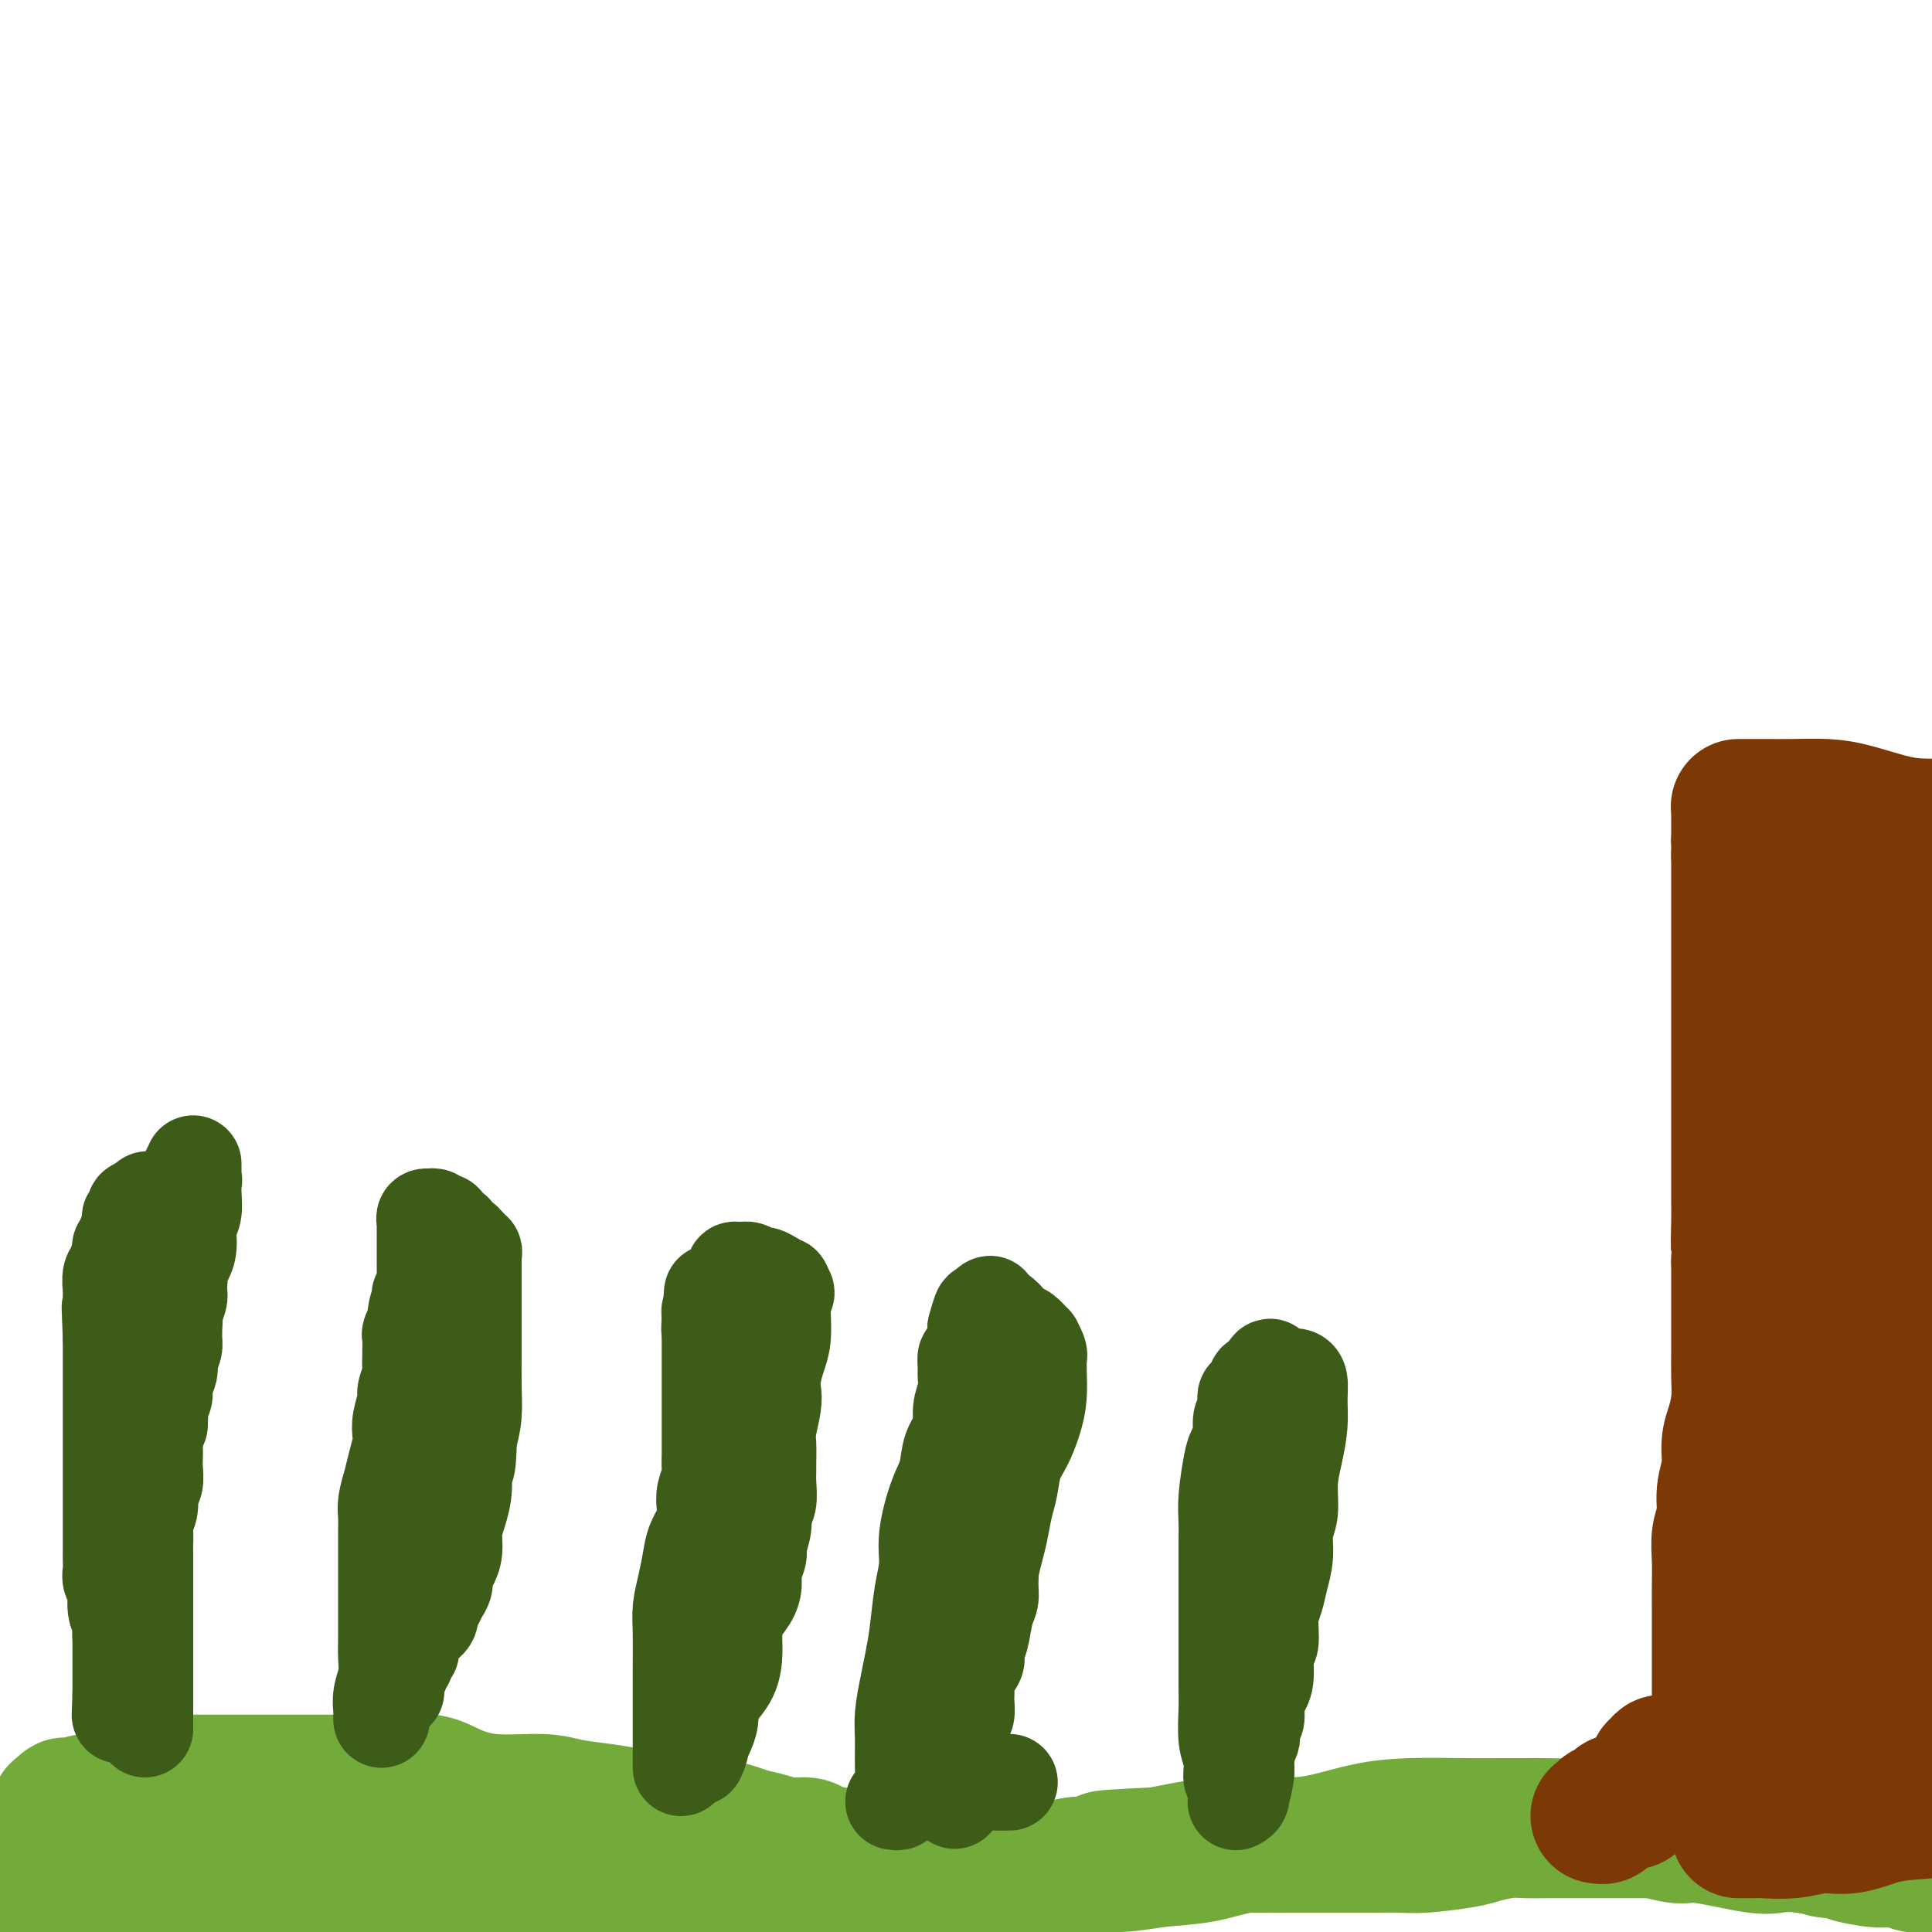 <svg viewBox='0 0 400 400' version='1.1' xmlns='http://www.w3.org/2000/svg' xmlns:xlink='http://www.w3.org/1999/xlink'><g fill='none' stroke='#73AB3A' stroke-width='28' stroke-linecap='round' stroke-linejoin='round'><path d='M7,395c0.415,0.000 0.830,0.000 1,0c0.170,0.000 0.095,0.000 1,0c0.905,0.000 2.790,0.000 4,0c1.210,0.000 1.744,0.000 3,0c1.256,0.000 3.235,0.000 5,0c1.765,0.000 3.317,0.000 5,0c1.683,0.000 3.499,0.000 5,0c1.501,0.000 2.689,0.000 5,0c2.311,0.000 5.744,0.000 8,0c2.256,0.000 3.333,0.000 5,0c1.667,0.000 3.924,0.000 6,0c2.076,0.000 3.971,0.000 6,0c2.029,0.000 4.194,0.000 6,0c1.806,0.000 3.255,0.000 5,0c1.745,0.000 3.786,0.000 6,0c2.214,-0.000 4.600,0.000 7,0c2.400,0.000 4.815,0.000 7,0c2.185,0.000 4.139,0.000 6,0c1.861,0.000 3.628,0.000 6,0c2.372,0.000 5.350,0.000 8,0c2.650,0.000 4.971,0.000 7,0c2.029,0.000 3.765,0.000 6,0c2.235,0.000 4.969,0.000 7,0c2.031,0.000 3.359,0.000 6,0c2.641,0.000 6.596,0.000 9,0c2.404,0.000 3.258,-0.000 5,0c1.742,0.000 4.371,0.000 7,0'/><path d='M159,395c24.657,0.027 10.299,0.094 6,0c-4.299,-0.094 1.461,-0.350 5,-1c3.539,-0.650 4.858,-1.694 6,-2c1.142,-0.306 2.109,0.125 4,0c1.891,-0.125 4.707,-0.807 7,-1c2.293,-0.193 4.065,0.103 6,0c1.935,-0.103 4.033,-0.606 6,-1c1.967,-0.394 3.801,-0.679 6,-1c2.199,-0.321 4.762,-0.678 7,-1c2.238,-0.322 4.150,-0.610 6,-1c1.850,-0.390 3.639,-0.883 6,-1c2.361,-0.117 5.294,0.141 8,0c2.706,-0.141 5.186,-0.681 8,-1c2.814,-0.319 5.961,-0.418 9,-1c3.039,-0.582 5.970,-1.648 9,-2c3.030,-0.352 6.160,0.011 9,0c2.840,-0.011 5.390,-0.395 8,-1c2.610,-0.605 5.279,-1.430 8,-2c2.721,-0.570 5.495,-0.885 9,-1c3.505,-0.115 7.741,-0.030 11,0c3.259,0.030 5.543,0.006 8,0c2.457,-0.006 5.089,0.006 6,0c0.911,-0.006 0.102,-0.032 2,0c1.898,0.032 6.504,0.121 10,0c3.496,-0.121 5.883,-0.453 9,0c3.117,0.453 6.966,1.690 9,2c2.034,0.310 2.255,-0.306 5,0c2.745,0.306 8.014,1.536 11,2c2.986,0.464 3.689,0.163 5,0c1.311,-0.163 3.232,-0.190 5,0c1.768,0.190 3.384,0.595 5,1'/><path d='M378,383c7.055,0.939 4.691,0.787 5,1c0.309,0.213 3.290,0.793 5,1c1.710,0.207 2.149,0.042 3,0c0.851,-0.042 2.115,0.040 3,0c0.885,-0.040 1.392,-0.203 2,0c0.608,0.203 1.317,0.772 2,1c0.683,0.228 1.342,0.114 2,0'/><path d='M399,386c0.253,-0.055 0.505,-0.109 0,0c-0.505,0.109 -1.769,0.383 -3,0c-1.231,-0.383 -2.431,-1.421 -4,-2c-1.569,-0.579 -3.507,-0.697 -5,-1c-1.493,-0.303 -2.540,-0.789 -4,-1c-1.460,-0.211 -3.334,-0.148 -5,0c-1.666,0.148 -3.123,0.379 -5,0c-1.877,-0.379 -4.173,-1.370 -6,-2c-1.827,-0.630 -3.185,-0.901 -5,-1c-1.815,-0.099 -4.087,-0.027 -6,0c-1.913,0.027 -3.466,0.007 -5,0c-1.534,-0.007 -3.049,-0.002 -5,0c-1.951,0.002 -4.337,0.000 -6,0c-1.663,-0.000 -2.601,0.000 -4,0c-1.399,-0.000 -3.257,-0.001 -5,0c-1.743,0.001 -3.370,0.003 -5,0c-1.630,-0.003 -3.264,-0.012 -5,0c-1.736,0.012 -3.573,0.046 -5,0c-1.427,-0.046 -2.442,-0.170 -4,0c-1.558,0.170 -3.657,0.634 -5,1c-1.343,0.366 -1.929,0.634 -4,1c-2.071,0.366 -5.627,0.830 -8,1c-2.373,0.170 -3.562,0.045 -5,0c-1.438,-0.045 -3.124,-0.012 -5,0c-1.876,0.012 -3.941,0.002 -6,0c-2.059,-0.002 -4.111,0.002 -6,0c-1.889,-0.002 -3.614,-0.012 -6,0c-2.386,0.012 -5.433,0.044 -8,0c-2.567,-0.044 -4.653,-0.166 -7,0c-2.347,0.166 -4.956,0.619 -7,1c-2.044,0.381 -3.522,0.691 -5,1'/><path d='M240,384c-19.807,0.936 -8.326,0.777 -5,1c3.326,0.223 -1.504,0.829 -5,1c-3.496,0.171 -5.657,-0.094 -7,0c-1.343,0.094 -1.867,0.547 -3,1c-1.133,0.453 -2.874,0.905 -4,1c-1.126,0.095 -1.637,-0.167 -3,0c-1.363,0.167 -3.576,0.762 -5,1c-1.424,0.238 -2.057,0.120 -3,0c-0.943,-0.120 -2.196,-0.242 -3,0c-0.804,0.242 -1.159,0.850 -2,1c-0.841,0.150 -2.166,-0.156 -3,0c-0.834,0.156 -1.175,0.774 -2,1c-0.825,0.226 -2.134,0.061 -3,0c-0.866,-0.061 -1.289,-0.017 -2,0c-0.711,0.017 -1.709,0.008 -3,0c-1.291,-0.008 -2.875,-0.017 -4,0c-1.125,0.017 -1.792,0.058 -3,0c-1.208,-0.058 -2.956,-0.214 -5,-1c-2.044,-0.786 -4.385,-2.200 -6,-3c-1.615,-0.800 -2.503,-0.985 -4,-1c-1.497,-0.015 -3.601,0.140 -5,0c-1.399,-0.140 -2.093,-0.573 -3,-1c-0.907,-0.427 -2.028,-0.846 -3,-1c-0.972,-0.154 -1.796,-0.041 -3,0c-1.204,0.041 -2.787,0.011 -4,0c-1.213,-0.011 -2.057,-0.003 -3,0c-0.943,0.003 -1.985,0.001 -3,0c-1.015,-0.001 -2.004,-0.000 -3,0c-0.996,0.000 -1.999,0.000 -3,0c-1.001,-0.000 -2.001,-0.000 -3,0'/><path d='M132,384c-3.936,0.005 -2.774,0.016 -3,0c-0.226,-0.016 -1.838,-0.061 -3,0c-1.162,0.061 -1.874,0.226 -3,0c-1.126,-0.226 -2.668,-0.844 -4,-1c-1.332,-0.156 -2.456,0.150 -4,0c-1.544,-0.150 -3.508,-0.758 -5,-1c-1.492,-0.242 -2.511,-0.120 -4,0c-1.489,0.120 -3.449,0.238 -5,0c-1.551,-0.238 -2.693,-0.833 -4,-1c-1.307,-0.167 -2.779,0.095 -4,0c-1.221,-0.095 -2.193,-0.548 -4,-1c-1.807,-0.452 -4.451,-0.905 -6,-1c-1.549,-0.095 -2.004,0.167 -3,0c-0.996,-0.167 -2.534,-0.763 -4,-1c-1.466,-0.237 -2.861,-0.116 -4,0c-1.139,0.116 -2.022,0.228 -3,0c-0.978,-0.228 -2.050,-0.794 -3,-1c-0.950,-0.206 -1.776,-0.052 -3,0c-1.224,0.052 -2.845,0.003 -4,0c-1.155,-0.003 -1.845,0.041 -3,0c-1.155,-0.041 -2.775,-0.166 -4,0c-1.225,0.166 -2.055,0.622 -3,1c-0.945,0.378 -2.004,0.678 -3,1c-0.996,0.322 -1.928,0.665 -3,1c-1.072,0.335 -2.283,0.664 -3,1c-0.717,0.336 -0.941,0.681 -2,1c-1.059,0.319 -2.954,0.611 -4,1c-1.046,0.389 -1.243,0.874 -2,1c-0.757,0.126 -2.073,-0.107 -3,0c-0.927,0.107 -1.463,0.553 -2,1'/><path d='M27,385c-4.520,1.233 -3.319,0.316 -3,0c0.319,-0.316 -0.243,-0.032 -1,0c-0.757,0.032 -1.710,-0.188 -2,0c-0.290,0.188 0.083,0.782 0,1c-0.083,0.218 -0.620,0.058 -1,0c-0.380,-0.058 -0.601,-0.015 -1,0c-0.399,0.015 -0.975,0.001 -1,0c-0.025,-0.001 0.501,0.011 0,0c-0.501,-0.011 -2.029,-0.044 -3,0c-0.971,0.044 -1.385,0.165 -2,0c-0.615,-0.165 -1.433,-0.617 -2,-1c-0.567,-0.383 -0.885,-0.696 -1,-1c-0.115,-0.304 -0.027,-0.597 0,-1c0.027,-0.403 -0.007,-0.916 0,-1c0.007,-0.084 0.053,0.262 0,0c-0.053,-0.262 -0.206,-1.131 0,-2c0.206,-0.869 0.773,-1.739 1,-2c0.227,-0.261 0.116,0.088 0,0c-0.116,-0.088 -0.237,-0.611 0,-1c0.237,-0.389 0.833,-0.643 1,-1c0.167,-0.357 -0.095,-0.816 0,-1c0.095,-0.184 0.548,-0.092 1,0'/><path d='M13,375c0.427,-1.791 0.495,-1.267 1,-1c0.505,0.267 1.445,0.278 2,0c0.555,-0.278 0.723,-0.844 2,-1c1.277,-0.156 3.664,0.099 5,0c1.336,-0.099 1.622,-0.552 2,-1c0.378,-0.448 0.849,-0.891 2,-1c1.151,-0.109 2.981,0.114 4,0c1.019,-0.114 1.227,-0.567 2,-1c0.773,-0.433 2.112,-0.848 3,-1c0.888,-0.152 1.326,-0.041 2,0c0.674,0.041 1.583,0.011 2,0c0.417,-0.011 0.341,-0.003 1,0c0.659,0.003 2.051,0.001 3,0c0.949,-0.001 1.453,-0.000 2,0c0.547,0.000 1.135,0.000 2,0c0.865,-0.000 2.007,-0.000 3,0c0.993,0.000 1.836,0.000 3,0c1.164,-0.000 2.649,-0.000 4,0c1.351,0.000 2.568,0.000 4,0c1.432,-0.000 3.079,-0.002 5,0c1.921,0.002 4.118,0.006 6,0c1.882,-0.006 3.450,-0.022 5,0c1.550,0.022 3.082,0.082 5,0c1.918,-0.082 4.222,-0.306 6,0c1.778,0.306 3.030,1.143 5,2c1.970,0.857 4.657,1.735 8,2c3.343,0.265 7.340,-0.084 10,0c2.660,0.084 3.981,0.600 6,1c2.019,0.400 4.736,0.685 7,1c2.264,0.315 4.075,0.662 6,1c1.925,0.338 3.962,0.669 6,1'/><path d='M137,377c8.614,1.477 6.148,1.169 6,1c-0.148,-0.169 2.020,-0.199 4,0c1.980,0.199 3.770,0.627 5,1c1.230,0.373 1.899,0.691 3,1c1.101,0.309 2.634,0.608 4,1c1.366,0.392 2.563,0.878 4,1c1.437,0.122 3.112,-0.121 4,0c0.888,0.121 0.990,0.607 2,1c1.010,0.393 2.928,0.693 4,1c1.072,0.307 1.298,0.621 2,1c0.702,0.379 1.881,0.823 3,1c1.119,0.177 2.179,0.086 3,0c0.821,-0.086 1.404,-0.168 2,0c0.596,0.168 1.206,0.585 2,1c0.794,0.415 1.771,0.830 2,1c0.229,0.170 -0.289,0.097 0,0c0.289,-0.097 1.384,-0.218 2,0c0.616,0.218 0.751,0.776 1,1c0.249,0.224 0.610,0.112 1,0c0.390,-0.112 0.809,-0.226 1,0c0.191,0.226 0.154,0.793 0,1c-0.154,0.207 -0.426,0.056 0,0c0.426,-0.056 1.550,-0.016 2,0c0.450,0.016 0.225,0.008 0,0'/></g>
<g fill='none' stroke='#3D5C18' stroke-width='20' stroke-linecap='round' stroke-linejoin='round'><path d='M30,358c-0.000,-0.326 -0.000,-0.652 0,-1c0.000,-0.348 0.000,-0.720 0,-1c-0.000,-0.280 -0.000,-0.470 0,-1c0.000,-0.530 0.000,-1.401 0,-2c-0.000,-0.599 -0.000,-0.926 0,-2c0.000,-1.074 0.000,-2.895 0,-4c-0.000,-1.105 -0.000,-1.493 0,-2c0.000,-0.507 0.000,-1.132 0,-2c-0.000,-0.868 -0.000,-1.979 0,-3c0.000,-1.021 0.000,-1.950 0,-3c-0.000,-1.050 -0.000,-2.220 0,-3c0.000,-0.780 0.000,-1.172 0,-2c-0.000,-0.828 -0.000,-2.094 0,-3c0.000,-0.906 0.000,-1.454 0,-2c-0.000,-0.546 -0.001,-1.090 0,-2c0.001,-0.910 0.004,-2.186 0,-3c-0.004,-0.814 -0.016,-1.167 0,-2c0.016,-0.833 0.061,-2.147 0,-3c-0.061,-0.853 -0.226,-1.244 0,-2c0.226,-0.756 0.845,-1.878 1,-3c0.155,-1.122 -0.154,-2.244 0,-3c0.154,-0.756 0.773,-1.147 1,-2c0.227,-0.853 0.064,-2.168 0,-3c-0.064,-0.832 -0.027,-1.182 0,-2c0.027,-0.818 0.046,-2.105 0,-3c-0.046,-0.895 -0.156,-1.399 0,-2c0.156,-0.601 0.578,-1.301 1,-2'/><path d='M33,295c0.482,-10.099 0.185,-3.845 0,-2c-0.185,1.845 -0.260,-0.718 0,-2c0.260,-1.282 0.855,-1.284 1,-2c0.145,-0.716 -0.158,-2.148 0,-3c0.158,-0.852 0.778,-1.124 1,-2c0.222,-0.876 0.045,-2.355 0,-3c-0.045,-0.645 0.041,-0.457 0,-1c-0.041,-0.543 -0.208,-1.818 0,-3c0.208,-1.182 0.792,-2.270 1,-3c0.208,-0.730 0.042,-1.102 0,-2c-0.042,-0.898 0.041,-2.324 0,-3c-0.041,-0.676 -0.207,-0.604 0,-1c0.207,-0.396 0.788,-1.259 1,-2c0.212,-0.741 0.056,-1.360 0,-2c-0.056,-0.640 -0.011,-1.303 0,-2c0.011,-0.697 -0.011,-1.430 0,-2c0.011,-0.570 0.056,-0.979 0,-1c-0.056,-0.021 -0.212,0.345 0,0c0.212,-0.345 0.793,-1.402 1,-2c0.207,-0.598 0.041,-0.738 0,-1c-0.041,-0.262 0.041,-0.648 0,-1c-0.041,-0.352 -0.207,-0.672 0,-1c0.207,-0.328 0.788,-0.665 1,-1c0.212,-0.335 0.057,-0.667 0,-1c-0.057,-0.333 -0.015,-0.667 0,-1c0.015,-0.333 0.004,-0.667 0,-1c-0.004,-0.333 -0.001,-0.667 0,-1c0.001,-0.333 0.000,-0.667 0,-1c-0.000,-0.333 -0.000,-0.667 0,-1c0.000,-0.333 0.000,-0.667 0,-1'/><path d='M39,246c0.868,-7.532 0.036,-1.863 0,0c-0.036,1.863 0.722,-0.079 1,-1c0.278,-0.921 0.074,-0.821 0,-1c-0.074,-0.179 -0.020,-0.637 0,-1c0.020,-0.363 0.005,-0.629 0,-1c-0.005,-0.371 -0.001,-0.845 0,-1c0.001,-0.155 0.000,0.009 0,0c-0.000,-0.009 0.001,-0.189 0,0c-0.001,0.189 -0.004,0.749 0,1c0.004,0.251 0.016,0.195 0,1c-0.016,0.805 -0.060,2.471 0,4c0.060,1.529 0.223,2.921 0,4c-0.223,1.079 -0.830,1.844 -1,3c-0.170,1.156 0.099,2.703 0,4c-0.099,1.297 -0.566,2.343 -1,3c-0.434,0.657 -0.834,0.923 -1,2c-0.166,1.077 -0.097,2.964 0,4c0.097,1.036 0.223,1.222 0,2c-0.223,0.778 -0.795,2.148 -1,3c-0.205,0.852 -0.045,1.187 0,2c0.045,0.813 -0.026,2.103 0,3c0.026,0.897 0.150,1.399 0,2c-0.150,0.601 -0.575,1.300 -1,2'/><path d='M35,281c-0.957,6.237 -0.849,2.830 -1,2c-0.151,-0.830 -0.561,0.917 -1,2c-0.439,1.083 -0.905,1.503 -1,2c-0.095,0.497 0.183,1.071 0,2c-0.183,0.929 -0.827,2.213 -1,3c-0.173,0.787 0.126,1.079 0,2c-0.126,0.921 -0.675,2.472 -1,3c-0.325,0.528 -0.426,0.032 -1,1c-0.574,0.968 -1.622,3.399 -2,5c-0.378,1.601 -0.086,2.371 0,3c0.086,0.629 -0.033,1.117 0,2c0.033,0.883 0.219,2.160 0,3c-0.219,0.840 -0.843,1.244 -1,2c-0.157,0.756 0.154,1.865 0,3c-0.154,1.135 -0.773,2.295 -1,3c-0.227,0.705 -0.061,0.955 0,2c0.061,1.045 0.016,2.885 0,4c-0.016,1.115 -0.004,1.506 0,2c0.004,0.494 0.001,1.090 0,2c-0.001,0.910 -0.000,2.135 0,3c0.000,0.865 0.000,1.371 0,2c-0.000,0.629 -0.000,1.381 0,2c0.000,0.619 0.000,1.106 0,2c-0.000,0.894 -0.000,2.194 0,3c0.000,0.806 0.000,1.119 0,2c-0.000,0.881 -0.000,2.330 0,3c0.000,0.670 0.000,0.561 0,1c-0.000,0.439 -0.000,1.426 0,2c0.000,0.574 0.000,0.735 0,1c-0.000,0.265 -0.000,0.632 0,1'/><path d='M25,351c-0.308,7.604 -0.079,2.613 0,1c0.079,-1.613 0.007,0.154 0,1c-0.007,0.846 0.050,0.773 0,1c-0.050,0.227 -0.206,0.753 0,1c0.206,0.247 0.773,0.213 1,0c0.227,-0.213 0.113,-0.607 0,-1'/><path d='M26,354c0.153,0.215 0.037,-0.746 0,-2c-0.037,-1.254 0.005,-2.800 0,-4c-0.005,-1.200 -0.058,-2.052 0,-3c0.058,-0.948 0.227,-1.991 0,-3c-0.227,-1.009 -0.849,-1.985 -1,-3c-0.151,-1.015 0.170,-2.068 0,-3c-0.170,-0.932 -0.830,-1.744 -1,-3c-0.170,-1.256 0.151,-2.956 0,-4c-0.151,-1.044 -0.772,-1.433 -1,-2c-0.228,-0.567 -0.061,-1.312 0,-2c0.061,-0.688 0.016,-1.320 0,-2c-0.016,-0.680 -0.004,-1.408 0,-2c0.004,-0.592 0.001,-1.050 0,-2c-0.001,-0.950 -0.000,-2.394 0,-3c0.000,-0.606 0.000,-0.375 0,-1c-0.000,-0.625 -0.000,-2.105 0,-3c0.000,-0.895 0.000,-1.206 0,-2c-0.000,-0.794 -0.000,-2.071 0,-3c0.000,-0.929 0.000,-1.512 0,-2c-0.000,-0.488 -0.000,-0.883 0,-2c0.000,-1.117 0.000,-2.955 0,-4c-0.000,-1.045 -0.000,-1.296 0,-2c0.000,-0.704 0.000,-1.860 0,-3c-0.000,-1.140 -0.000,-2.264 0,-3c0.000,-0.736 0.000,-1.085 0,-2c-0.000,-0.915 -0.000,-2.395 0,-3c0.000,-0.605 0.000,-0.336 0,-1c-0.000,-0.664 -0.000,-2.260 0,-3c0.000,-0.740 0.000,-0.622 0,-1c-0.000,-0.378 -0.000,-1.251 0,-2c0.000,-0.749 0.000,-1.375 0,-2'/><path d='M23,277c-0.464,-12.031 -0.124,-3.607 0,-1c0.124,2.607 0.033,-0.601 0,-2c-0.033,-1.399 -0.009,-0.989 0,-1c0.009,-0.011 0.001,-0.444 0,-1c-0.001,-0.556 0.004,-1.234 0,-2c-0.004,-0.766 -0.016,-1.619 0,-2c0.016,-0.381 0.061,-0.291 0,-1c-0.061,-0.709 -0.226,-2.217 0,-3c0.226,-0.783 0.844,-0.840 1,-1c0.156,-0.160 -0.150,-0.424 0,-1c0.150,-0.576 0.757,-1.463 1,-2c0.243,-0.537 0.121,-0.722 0,-1c-0.121,-0.278 -0.243,-0.648 0,-1c0.243,-0.352 0.850,-0.687 1,-1c0.150,-0.313 -0.156,-0.605 0,-1c0.156,-0.395 0.774,-0.893 1,-1c0.226,-0.107 0.060,0.178 0,0c-0.060,-0.178 -0.012,-0.817 0,-1c0.012,-0.183 -0.011,0.092 0,0c0.011,-0.092 0.054,-0.550 0,-1c-0.054,-0.450 -0.207,-0.891 0,-1c0.207,-0.109 0.773,0.114 1,0c0.227,-0.114 0.116,-0.567 0,-1c-0.116,-0.433 -0.237,-0.848 0,-1c0.237,-0.152 0.833,-0.041 1,0c0.167,0.041 -0.095,0.012 0,0c0.095,-0.012 0.548,-0.006 1,0'/><path d='M30,250c1.099,-2.456 0.347,-1.598 0,-1c-0.347,0.598 -0.290,0.934 0,1c0.290,0.066 0.814,-0.137 1,0c0.186,0.137 0.036,0.616 0,1c-0.036,0.384 0.043,0.674 0,1c-0.043,0.326 -0.208,0.687 0,1c0.208,0.313 0.788,0.579 1,1c0.212,0.421 0.057,0.998 0,2c-0.057,1.002 -0.016,2.429 0,3c0.016,0.571 0.008,0.285 0,0'/><path d='M79,356c-0.008,-0.375 -0.016,-0.750 0,-1c0.016,-0.250 0.057,-0.375 0,-1c-0.057,-0.625 -0.211,-1.748 0,-3c0.211,-1.252 0.789,-2.631 1,-4c0.211,-1.369 0.057,-2.728 0,-4c-0.057,-1.272 -0.015,-2.458 0,-4c0.015,-1.542 0.004,-3.441 0,-5c-0.004,-1.559 -0.001,-2.777 0,-4c0.001,-1.223 -0.001,-2.451 0,-4c0.001,-1.549 0.003,-3.418 0,-5c-0.003,-1.582 -0.012,-2.876 0,-4c0.012,-1.124 0.045,-2.076 0,-3c-0.045,-0.924 -0.170,-1.818 0,-3c0.170,-1.182 0.633,-2.650 1,-4c0.367,-1.350 0.638,-2.582 1,-4c0.362,-1.418 0.814,-3.022 1,-4c0.186,-0.978 0.106,-1.330 0,-2c-0.106,-0.670 -0.239,-1.660 0,-3c0.239,-1.340 0.849,-3.032 1,-4c0.151,-0.968 -0.156,-1.213 0,-2c0.156,-0.787 0.774,-2.116 1,-3c0.226,-0.884 0.060,-1.322 0,-2c-0.060,-0.678 -0.012,-1.596 0,-2c0.012,-0.404 -0.011,-0.293 0,-1c0.011,-0.707 0.054,-2.231 0,-3c-0.054,-0.769 -0.207,-0.784 0,-1c0.207,-0.216 0.773,-0.633 1,-1c0.227,-0.367 0.113,-0.683 0,-1'/><path d='M86,274c0.867,-5.919 0.035,-2.216 0,-1c-0.035,1.216 0.726,-0.054 1,-1c0.274,-0.946 0.059,-1.567 0,-2c-0.059,-0.433 0.037,-0.679 0,-1c-0.037,-0.321 -0.206,-0.716 0,-1c0.206,-0.284 0.787,-0.458 1,-1c0.213,-0.542 0.057,-1.453 0,-2c-0.057,-0.547 -0.015,-0.729 0,-1c0.015,-0.271 0.004,-0.631 0,-1c-0.004,-0.369 -0.001,-0.747 0,-1c0.001,-0.253 0.000,-0.382 0,-1c-0.000,-0.618 -0.000,-1.724 0,-2c0.000,-0.276 -0.000,0.277 0,0c0.000,-0.277 0.000,-1.383 0,-2c-0.000,-0.617 -0.001,-0.743 0,-1c0.001,-0.257 0.004,-0.643 0,-1c-0.004,-0.357 -0.016,-0.684 0,-1c0.016,-0.316 0.060,-0.622 0,-1c-0.060,-0.378 -0.223,-0.829 0,-1c0.223,-0.171 0.833,-0.062 1,0c0.167,0.062 -0.110,0.077 0,0c0.110,-0.077 0.608,-0.246 1,0c0.392,0.246 0.678,0.906 1,1c0.322,0.094 0.680,-0.378 1,0c0.320,0.378 0.601,1.607 1,2c0.399,0.393 0.915,-0.048 1,0c0.085,0.048 -0.261,0.585 0,1c0.261,0.415 1.131,0.707 2,1'/><path d='M96,257c0.863,1.017 0.021,1.060 0,1c-0.021,-0.060 0.779,-0.222 1,0c0.221,0.222 -0.137,0.828 0,1c0.137,0.172 0.769,-0.090 1,0c0.231,0.090 0.062,0.531 0,1c-0.062,0.469 -0.017,0.966 0,1c0.017,0.034 0.004,-0.394 0,0c-0.004,0.394 -0.001,1.611 0,2c0.001,0.389 0.000,-0.051 0,0c-0.000,0.051 -0.000,0.592 0,1c0.000,0.408 0.000,0.681 0,1c-0.000,0.319 -0.000,0.682 0,1c0.000,0.318 0.000,0.589 0,1c-0.000,0.411 -0.000,0.961 0,2c0.000,1.039 0.001,2.566 0,4c-0.001,1.434 -0.003,2.774 0,4c0.003,1.226 0.011,2.339 0,4c-0.011,1.661 -0.041,3.870 0,6c0.041,2.130 0.155,4.180 0,6c-0.155,1.820 -0.577,3.410 -1,5'/><path d='M97,298c-0.083,7.527 -0.792,5.843 -1,6c-0.208,0.157 0.085,2.153 0,4c-0.085,1.847 -0.549,3.544 -1,5c-0.451,1.456 -0.891,2.669 -1,4c-0.109,1.331 0.111,2.779 0,4c-0.111,1.221 -0.554,2.214 -1,3c-0.446,0.786 -0.894,1.366 -1,2c-0.106,0.634 0.130,1.321 0,2c-0.130,0.679 -0.626,1.349 -1,2c-0.374,0.651 -0.626,1.284 -1,2c-0.374,0.716 -0.870,1.516 -1,2c-0.130,0.484 0.106,0.654 0,1c-0.106,0.346 -0.554,0.870 -1,1c-0.446,0.130 -0.890,-0.134 -1,0c-0.110,0.134 0.115,0.666 0,1c-0.115,0.334 -0.571,0.471 -1,1c-0.429,0.529 -0.832,1.451 -1,2c-0.168,0.549 -0.102,0.724 0,1c0.102,0.276 0.238,0.651 0,1c-0.238,0.349 -0.852,0.671 -1,1c-0.148,0.329 0.171,0.664 0,1c-0.171,0.336 -0.830,0.672 -1,1c-0.170,0.328 0.151,0.649 0,1c-0.151,0.351 -0.772,0.733 -1,1c-0.228,0.267 -0.061,0.418 0,1c0.061,0.582 0.018,1.595 0,2c-0.018,0.405 -0.009,0.203 0,0'/><path d='M141,366c-0.000,-0.353 -0.000,-0.706 0,-1c0.000,-0.294 0.000,-0.531 0,-1c-0.000,-0.469 -0.000,-1.172 0,-2c0.000,-0.828 0.000,-1.782 0,-3c-0.000,-1.218 -0.001,-2.702 0,-4c0.001,-1.298 0.003,-2.411 0,-4c-0.003,-1.589 -0.012,-3.653 0,-6c0.012,-2.347 0.043,-4.977 0,-7c-0.043,-2.023 -0.162,-3.441 0,-5c0.162,-1.559 0.604,-3.260 1,-5c0.396,-1.740 0.746,-3.518 1,-5c0.254,-1.482 0.412,-2.666 1,-4c0.588,-1.334 1.608,-2.818 2,-4c0.392,-1.182 0.158,-2.064 0,-3c-0.158,-0.936 -0.238,-1.928 0,-3c0.238,-1.072 0.796,-2.226 1,-3c0.204,-0.774 0.055,-1.169 0,-2c-0.055,-0.831 -0.015,-2.100 0,-3c0.015,-0.900 0.004,-1.433 0,-2c-0.004,-0.567 -0.001,-1.169 0,-2c0.001,-0.831 0.000,-1.892 0,-3c-0.000,-1.108 -0.000,-2.264 0,-3c0.000,-0.736 0.000,-1.051 0,-2c-0.000,-0.949 -0.000,-2.530 0,-4c0.000,-1.470 0.000,-2.827 0,-4c-0.000,-1.173 -0.000,-2.162 0,-3c0.000,-0.838 0.000,-1.525 0,-2c-0.000,-0.475 -0.000,-0.737 0,-1'/><path d='M147,275c0.924,-14.179 0.233,-4.128 0,-1c-0.233,3.128 -0.007,-0.669 0,-2c0.007,-1.331 -0.204,-0.198 0,0c0.204,0.198 0.824,-0.539 1,-1c0.176,-0.461 -0.093,-0.645 0,-1c0.093,-0.355 0.547,-0.883 1,-1c0.453,-0.117 0.905,0.175 1,0c0.095,-0.175 -0.167,-0.817 0,-1c0.167,-0.183 0.763,0.092 1,0c0.237,-0.092 0.116,-0.550 0,-1c-0.116,-0.450 -0.227,-0.890 0,-1c0.227,-0.110 0.792,0.110 1,0c0.208,-0.110 0.058,-0.551 0,-1c-0.058,-0.449 -0.023,-0.906 0,-1c0.023,-0.094 0.033,0.175 0,0c-0.033,-0.175 -0.108,-0.794 0,-1c0.108,-0.206 0.401,0.001 1,0c0.599,-0.001 1.505,-0.212 2,0c0.495,0.212 0.580,0.845 1,1c0.420,0.155 1.174,-0.170 2,0c0.826,0.170 1.724,0.833 2,1c0.276,0.167 -0.070,-0.161 0,0c0.070,0.161 0.557,0.813 1,1c0.443,0.187 0.841,-0.089 1,0c0.159,0.089 0.080,0.545 0,1'/><path d='M162,267c1.547,0.719 0.415,1.017 0,1c-0.415,-0.017 -0.114,-0.351 0,0c0.114,0.351 0.041,1.385 0,2c-0.041,0.615 -0.050,0.812 0,2c0.050,1.188 0.158,3.369 0,5c-0.158,1.631 -0.582,2.713 -1,4c-0.418,1.287 -0.830,2.780 -1,4c-0.170,1.220 -0.098,2.169 0,3c0.098,0.831 0.223,1.546 0,3c-0.223,1.454 -0.792,3.647 -1,5c-0.208,1.353 -0.055,1.865 0,3c0.055,1.135 0.011,2.894 0,4c-0.011,1.106 0.012,1.558 0,2c-0.012,0.442 -0.060,0.875 0,2c0.060,1.125 0.227,2.944 0,4c-0.227,1.056 -0.849,1.350 -1,2c-0.151,0.650 0.170,1.658 0,3c-0.170,1.342 -0.832,3.020 -1,4c-0.168,0.980 0.159,1.262 0,2c-0.159,0.738 -0.803,1.933 -1,3c-0.197,1.067 0.053,2.006 0,3c-0.053,0.994 -0.407,2.043 -1,3c-0.593,0.957 -1.423,1.821 -2,3c-0.577,1.179 -0.901,2.671 -1,4c-0.099,1.329 0.027,2.494 0,4c-0.027,1.506 -0.206,3.352 -1,5c-0.794,1.648 -2.202,3.099 -3,4c-0.798,0.901 -0.987,1.252 -1,2c-0.013,0.748 0.150,1.894 0,3c-0.150,1.106 -0.614,2.173 -1,3c-0.386,0.827 -0.693,1.413 -1,2'/><path d='M145,361c-1.643,5.274 -0.250,1.958 0,1c0.250,-0.958 -0.643,0.440 -1,1c-0.357,0.560 -0.179,0.280 0,0'/><path d='M185,373c0.453,0.074 0.906,0.148 1,0c0.094,-0.148 -0.172,-0.519 0,-1c0.172,-0.481 0.781,-1.072 1,-2c0.219,-0.928 0.048,-2.193 0,-4c-0.048,-1.807 0.029,-4.157 0,-6c-0.029,-1.843 -0.163,-3.181 0,-5c0.163,-1.819 0.622,-4.120 1,-6c0.378,-1.880 0.674,-3.339 1,-5c0.326,-1.661 0.681,-3.525 1,-6c0.319,-2.475 0.600,-5.560 1,-8c0.400,-2.440 0.918,-4.235 1,-6c0.082,-1.765 -0.271,-3.500 0,-6c0.271,-2.500 1.168,-5.764 2,-8c0.832,-2.236 1.600,-3.445 2,-5c0.400,-1.555 0.433,-3.456 1,-5c0.567,-1.544 1.669,-2.731 2,-4c0.331,-1.269 -0.108,-2.621 0,-4c0.108,-1.379 0.764,-2.784 1,-4c0.236,-1.216 0.053,-2.241 0,-3c-0.053,-0.759 0.024,-1.250 0,-2c-0.024,-0.750 -0.150,-1.759 0,-2c0.150,-0.241 0.576,0.286 1,0c0.424,-0.286 0.846,-1.386 1,-2c0.154,-0.614 0.041,-0.742 0,-1c-0.041,-0.258 -0.011,-0.646 0,-1c0.011,-0.354 0.003,-0.672 0,-1c-0.003,-0.328 -0.002,-0.664 0,-1'/><path d='M202,275c1.791,-6.831 1.269,-2.409 1,-1c-0.269,1.409 -0.283,-0.194 0,-1c0.283,-0.806 0.864,-0.814 1,-1c0.136,-0.186 -0.172,-0.549 0,-1c0.172,-0.451 0.824,-0.990 1,-1c0.176,-0.010 -0.125,0.508 0,1c0.125,0.492 0.678,0.959 1,1c0.322,0.041 0.415,-0.342 1,0c0.585,0.342 1.661,1.410 2,2c0.339,0.590 -0.059,0.702 0,1c0.059,0.298 0.575,0.782 1,1c0.425,0.218 0.759,0.170 1,0c0.241,-0.170 0.390,-0.462 1,0c0.610,0.462 1.680,1.677 2,2c0.320,0.323 -0.111,-0.246 0,0c0.111,0.246 0.762,1.307 1,2c0.238,0.693 0.061,1.020 0,1c-0.061,-0.020 -0.008,-0.385 0,0c0.008,0.385 -0.029,1.522 0,3c0.029,1.478 0.124,3.298 0,5c-0.124,1.702 -0.467,3.286 -1,5c-0.533,1.714 -1.256,3.557 -2,5c-0.744,1.443 -1.509,2.486 -2,4c-0.491,1.514 -0.709,3.499 -1,5c-0.291,1.501 -0.655,2.520 -1,4c-0.345,1.480 -0.670,3.423 -1,5c-0.330,1.577 -0.665,2.789 -1,4'/><path d='M206,321c-1.615,6.953 -1.153,4.334 -1,4c0.153,-0.334 -0.002,1.615 0,3c0.002,1.385 0.160,2.205 0,3c-0.160,0.795 -0.639,1.567 -1,3c-0.361,1.433 -0.604,3.529 -1,5c-0.396,1.471 -0.943,2.318 -1,3c-0.057,0.682 0.378,1.199 0,2c-0.378,0.801 -1.569,1.887 -2,3c-0.431,1.113 -0.100,2.252 0,3c0.100,0.748 -0.029,1.106 0,2c0.029,0.894 0.218,2.323 0,3c-0.218,0.677 -0.843,0.601 -1,1c-0.157,0.399 0.154,1.274 0,2c-0.154,0.726 -0.773,1.304 -1,2c-0.227,0.696 -0.061,1.510 0,2c0.061,0.490 0.016,0.656 0,1c-0.016,0.344 -0.004,0.866 0,1c0.004,0.134 0.001,-0.119 0,0c-0.001,0.119 -0.000,0.610 0,1c0.000,0.390 0.000,0.679 0,1c-0.000,0.321 -0.000,0.674 0,1c0.000,0.326 0.000,0.626 0,1c-0.000,0.374 -0.000,0.821 0,1c0.000,0.179 0.000,0.089 0,0'/><path d='M198,369c-1.078,7.426 0.226,1.990 1,0c0.774,-1.990 1.018,-0.533 1,0c-0.018,0.533 -0.299,0.143 0,0c0.299,-0.143 1.179,-0.038 2,0c0.821,0.038 1.583,0.010 2,0c0.417,-0.010 0.490,-0.003 1,0c0.510,0.003 1.456,0.001 2,0c0.544,-0.001 0.685,-0.000 1,0c0.315,0.000 0.804,0.000 1,0c0.196,-0.000 0.098,-0.000 0,0'/><path d='M255,368c-0.030,-0.164 -0.061,-0.327 0,-1c0.061,-0.673 0.212,-1.855 0,-3c-0.212,-1.145 -0.789,-2.254 -1,-4c-0.211,-1.746 -0.057,-4.128 0,-6c0.057,-1.872 0.015,-3.235 0,-5c-0.015,-1.765 -0.004,-3.934 0,-6c0.004,-2.066 0.001,-4.029 0,-6c-0.001,-1.971 -0.001,-3.948 0,-6c0.001,-2.052 0.003,-4.177 0,-6c-0.003,-1.823 -0.012,-3.342 0,-5c0.012,-1.658 0.046,-3.453 0,-5c-0.046,-1.547 -0.171,-2.845 0,-5c0.171,-2.155 0.638,-5.165 1,-7c0.362,-1.835 0.619,-2.493 1,-3c0.381,-0.507 0.887,-0.862 1,-2c0.113,-1.138 -0.165,-3.060 0,-4c0.165,-0.940 0.775,-0.897 1,-1c0.225,-0.103 0.064,-0.353 0,-1c-0.064,-0.647 -0.032,-1.693 0,-2c0.032,-0.307 0.065,0.125 0,0c-0.065,-0.125 -0.229,-0.808 0,-1c0.229,-0.192 0.849,0.107 1,0c0.151,-0.107 -0.167,-0.620 0,-1c0.167,-0.380 0.818,-0.628 1,-1c0.182,-0.372 -0.105,-0.869 0,-1c0.105,-0.131 0.601,0.106 1,0c0.399,-0.106 0.699,-0.553 1,-1'/><path d='M262,285c1.432,-3.868 1.013,-1.037 1,0c-0.013,1.037 0.378,0.278 1,0c0.622,-0.278 1.473,-0.077 2,0c0.527,0.077 0.730,0.031 1,0c0.270,-0.031 0.605,-0.047 1,0c0.395,0.047 0.848,0.156 1,1c0.152,0.844 0.003,2.424 0,4c-0.003,1.576 0.139,3.148 0,5c-0.139,1.852 -0.558,3.985 -1,6c-0.442,2.015 -0.906,3.911 -1,6c-0.094,2.089 0.182,4.372 0,6c-0.182,1.628 -0.823,2.600 -1,4c-0.177,1.400 0.111,3.226 0,5c-0.111,1.774 -0.622,3.494 -1,5c-0.378,1.506 -0.622,2.798 -1,4c-0.378,1.202 -0.889,2.314 -1,4c-0.111,1.686 0.177,3.946 0,5c-0.177,1.054 -0.818,0.901 -1,2c-0.182,1.099 0.096,3.449 0,5c-0.096,1.551 -0.565,2.302 -1,3c-0.435,0.698 -0.835,1.344 -1,2c-0.165,0.656 -0.096,1.323 0,2c0.096,0.677 0.218,1.365 0,2c-0.218,0.635 -0.776,1.217 -1,2c-0.224,0.783 -0.112,1.768 0,2c0.112,0.232 0.226,-0.288 0,0c-0.226,0.288 -0.792,1.385 -1,2c-0.208,0.615 -0.060,0.747 0,1c0.060,0.253 0.030,0.626 0,1'/><path d='M258,364c-1.637,11.277 -0.229,4.969 0,3c0.229,-1.969 -0.722,0.400 -1,2c-0.278,1.600 0.118,2.431 0,3c-0.118,0.569 -0.748,0.877 -1,1c-0.252,0.123 -0.126,0.062 0,0'/></g>
<g fill='none' stroke='#7C3805' stroke-width='28' stroke-linecap='round' stroke-linejoin='round'><path d='M356,356c0.000,-0.300 0.000,-0.600 0,-1c-0.000,-0.400 -0.000,-0.899 0,-2c0.000,-1.101 0.000,-2.804 0,-4c-0.000,-1.196 -0.000,-1.887 0,-3c0.000,-1.113 0.000,-2.649 0,-4c-0.000,-1.351 -0.001,-2.518 0,-4c0.001,-1.482 0.004,-3.280 0,-5c-0.004,-1.720 -0.016,-3.362 0,-5c0.016,-1.638 0.061,-3.273 0,-5c-0.061,-1.727 -0.227,-3.547 0,-5c0.227,-1.453 0.848,-2.540 1,-4c0.152,-1.460 -0.166,-3.292 0,-5c0.166,-1.708 0.815,-3.292 1,-5c0.185,-1.708 -0.094,-3.540 0,-5c0.094,-1.460 0.561,-2.547 1,-4c0.439,-1.453 0.850,-3.272 1,-5c0.150,-1.728 0.040,-3.364 0,-5c-0.040,-1.636 -0.011,-3.273 0,-5c0.011,-1.727 0.003,-3.545 0,-5c-0.003,-1.455 -0.001,-2.545 0,-4c0.001,-1.455 0.000,-3.273 0,-5c-0.000,-1.727 -0.000,-3.364 0,-5'/><path d='M360,261c0.619,-15.416 0.166,-6.456 0,-4c-0.166,2.456 -0.044,-1.592 0,-4c0.044,-2.408 0.012,-3.177 0,-4c-0.012,-0.823 -0.003,-1.702 0,-3c0.003,-1.298 0.001,-3.017 0,-4c-0.001,-0.983 -0.000,-1.230 0,-2c0.000,-0.770 0.000,-2.064 0,-3c-0.000,-0.936 -0.000,-1.514 0,-2c0.000,-0.486 0.000,-0.881 0,-2c-0.000,-1.119 -0.000,-2.960 0,-4c0.000,-1.040 0.000,-1.277 0,-2c-0.000,-0.723 -0.000,-1.932 0,-3c0.000,-1.068 0.000,-1.994 0,-3c-0.000,-1.006 -0.000,-2.093 0,-3c0.000,-0.907 0.000,-1.636 0,-3c-0.000,-1.364 -0.000,-3.364 0,-5c0.000,-1.636 0.000,-2.907 0,-4c-0.000,-1.093 -0.000,-2.009 0,-3c0.000,-0.991 0.000,-2.059 0,-3c-0.000,-0.941 -0.000,-1.755 0,-3c0.000,-1.245 0.000,-2.920 0,-4c-0.000,-1.080 -0.000,-1.563 0,-2c0.000,-0.437 0.000,-0.828 0,-2c0.000,-1.172 0.000,-3.126 0,-4c0.000,-0.874 0.000,-0.668 0,-1c0.000,-0.332 0.000,-1.202 0,-2c0.000,-0.798 0.000,-1.523 0,-2c0.000,-0.477 0.000,-0.705 0,-1c0.000,-0.295 0.000,-0.656 0,-1c0.000,-0.344 0.000,-0.672 0,-1'/><path d='M360,177c0.001,-13.464 0.002,-5.124 0,-2c-0.002,3.124 -0.008,1.032 0,0c0.008,-1.032 0.031,-1.005 0,-1c-0.031,0.005 -0.117,-0.014 0,0c0.117,0.014 0.436,0.060 1,0c0.564,-0.060 1.374,-0.226 2,0c0.626,0.226 1.070,0.845 2,1c0.930,0.155 2.348,-0.155 3,0c0.652,0.155 0.538,0.773 1,1c0.462,0.227 1.499,0.061 2,0c0.501,-0.061 0.467,-0.016 1,0c0.533,0.016 1.634,0.004 2,0c0.366,-0.004 -0.004,-0.001 0,0c0.004,0.001 0.382,0.001 1,0c0.618,-0.001 1.476,-0.001 2,0c0.524,0.001 0.715,0.003 1,0c0.285,-0.003 0.665,-0.013 1,0c0.335,0.013 0.626,0.048 1,0c0.374,-0.048 0.832,-0.178 1,0c0.168,0.178 0.045,0.663 0,1c-0.045,0.337 -0.013,0.525 0,1c0.013,0.475 0.006,1.238 0,2'/><path d='M381,180c0.155,0.943 0.041,1.301 0,2c-0.041,0.699 -0.011,1.740 0,3c0.011,1.260 0.003,2.738 0,4c-0.003,1.262 -0.001,2.309 0,4c0.001,1.691 0.000,4.027 0,6c-0.000,1.973 0.000,3.584 0,5c-0.000,1.416 -0.000,2.636 0,4c0.000,1.364 0.001,2.871 0,4c-0.001,1.129 -0.004,1.880 0,3c0.004,1.120 0.016,2.609 0,4c-0.016,1.391 -0.060,2.684 0,4c0.060,1.316 0.222,2.655 0,4c-0.222,1.345 -0.829,2.697 -1,4c-0.171,1.303 0.095,2.555 0,4c-0.095,1.445 -0.550,3.081 -1,5c-0.450,1.919 -0.894,4.122 -1,6c-0.106,1.878 0.125,3.430 0,5c-0.125,1.570 -0.607,3.157 -1,5c-0.393,1.843 -0.697,3.942 -1,6c-0.303,2.058 -0.605,4.074 -1,6c-0.395,1.926 -0.883,3.761 -1,6c-0.117,2.239 0.136,4.880 0,7c-0.136,2.120 -0.663,3.719 -1,6c-0.337,2.281 -0.485,5.246 -1,7c-0.515,1.754 -1.395,2.298 -2,4c-0.605,1.702 -0.933,4.564 -1,7c-0.067,2.436 0.126,4.447 0,6c-0.126,1.553 -0.572,2.649 -1,4c-0.428,1.351 -0.836,2.957 -1,4c-0.164,1.043 -0.082,1.521 0,2'/><path d='M367,321c-2.166,15.146 -0.580,6.011 0,3c0.580,-3.011 0.155,0.101 0,2c-0.155,1.899 -0.042,2.585 0,3c0.042,0.415 0.011,0.558 0,1c-0.011,0.442 -0.003,1.183 0,2c0.003,0.817 0.001,1.711 0,2c-0.001,0.289 -0.000,-0.029 0,0c0.000,0.029 0.000,0.403 0,1c-0.000,0.597 -0.000,1.417 0,2c0.000,0.583 0.000,0.929 0,1c-0.000,0.071 -0.000,-0.135 0,0c0.000,0.135 0.000,0.610 0,1c-0.000,0.390 -0.000,0.696 0,1c0.000,0.304 0.000,0.606 0,1c-0.000,0.394 -0.001,0.879 0,1c0.001,0.121 0.003,-0.123 0,0c-0.003,0.123 -0.011,0.611 0,1c0.011,0.389 0.040,0.677 0,1c-0.040,0.323 -0.149,0.679 0,1c0.149,0.321 0.557,0.607 1,1c0.443,0.393 0.920,0.893 1,1c0.080,0.107 -0.236,-0.179 0,0c0.236,0.179 1.026,0.822 2,1c0.974,0.178 2.134,-0.110 3,0c0.866,0.110 1.438,0.617 2,1c0.562,0.383 1.113,0.642 2,1c0.887,0.358 2.111,0.817 3,1c0.889,0.183 1.445,0.092 2,0'/><path d='M383,351c2.675,1.321 1.362,1.125 1,1c-0.362,-0.125 0.228,-0.179 1,0c0.772,0.179 1.728,0.591 2,1c0.272,0.409 -0.138,0.815 0,1c0.138,0.185 0.825,0.150 1,0c0.175,-0.150 -0.164,-0.415 0,-1c0.164,-0.585 0.829,-1.489 1,-2c0.171,-0.511 -0.151,-0.627 0,-1c0.151,-0.373 0.777,-1.002 1,-2c0.223,-0.998 0.045,-2.364 0,-4c-0.045,-1.636 0.044,-3.540 0,-5c-0.044,-1.460 -0.222,-2.475 0,-5c0.222,-2.525 0.844,-6.560 1,-9c0.156,-2.440 -0.154,-3.287 0,-5c0.154,-1.713 0.773,-4.294 1,-7c0.227,-2.706 0.061,-5.536 0,-8c-0.061,-2.464 -0.017,-4.560 0,-7c0.017,-2.440 0.008,-5.222 0,-8c-0.008,-2.778 -0.013,-5.551 0,-8c0.013,-2.449 0.045,-4.574 0,-7c-0.045,-2.426 -0.166,-5.153 0,-8c0.166,-2.847 0.619,-5.813 1,-8c0.381,-2.187 0.691,-3.593 1,-5'/><path d='M394,254c0.558,-15.994 -0.047,-8.979 0,-8c0.047,0.979 0.745,-4.078 1,-7c0.255,-2.922 0.068,-3.708 0,-6c-0.068,-2.292 -0.018,-6.088 0,-9c0.018,-2.912 0.005,-4.940 0,-7c-0.005,-2.060 -0.001,-4.152 0,-6c0.001,-1.848 0.000,-3.452 0,-5c-0.000,-1.548 -0.000,-3.041 0,-4c0.000,-0.959 0.000,-1.384 0,-2c-0.000,-0.616 -0.000,-1.422 0,-2c0.000,-0.578 0.000,-0.928 0,-1c-0.000,-0.072 -0.000,0.134 0,0c0.000,-0.134 0.000,-0.610 0,-1c-0.000,-0.390 -0.000,-0.696 0,-1c0.000,-0.304 0.000,-0.606 0,-1c-0.000,-0.394 -0.000,-0.879 0,-1c0.000,-0.121 0.000,0.121 0,0c-0.000,-0.121 -0.000,-0.604 0,-1c0.000,-0.396 0.000,-0.704 0,-1c-0.000,-0.296 -0.000,-0.580 0,-1c0.000,-0.420 0.000,-0.977 0,-1c-0.000,-0.023 -0.000,0.489 0,1'/><path d='M395,190c0.126,-9.569 -0.058,-1.491 0,3c0.058,4.491 0.360,5.395 0,7c-0.360,1.605 -1.380,3.909 -2,7c-0.620,3.091 -0.838,6.968 -1,11c-0.162,4.032 -0.266,8.219 -1,13c-0.734,4.781 -2.098,10.156 -3,15c-0.902,4.844 -1.341,9.155 -2,13c-0.659,3.845 -1.539,7.222 -2,11c-0.461,3.778 -0.502,7.958 -1,12c-0.498,4.042 -1.454,7.947 -2,12c-0.546,4.053 -0.682,8.255 -1,12c-0.318,3.745 -0.817,7.035 -1,10c-0.183,2.965 -0.049,5.605 0,8c0.049,2.395 0.013,4.544 0,7c-0.013,2.456 -0.004,5.218 0,7c0.004,1.782 0.001,2.583 0,4c-0.001,1.417 -0.000,3.448 0,5c0.000,1.552 0.000,2.623 0,4c-0.000,1.377 -0.000,3.058 0,4c0.000,0.942 0.000,1.145 0,2c-0.000,0.855 -0.000,2.361 0,3c0.000,0.639 0.000,0.410 0,1c-0.000,0.590 -0.000,1.998 0,3c0.000,1.002 0.000,1.599 0,2c-0.000,0.401 -0.000,0.608 0,1c0.000,0.392 0.000,0.969 0,1c-0.000,0.031 -0.000,-0.485 0,-1'/><path d='M379,367c0.000,7.707 0.000,1.474 0,-1c-0.000,-2.474 -0.001,-1.187 0,-1c0.001,0.187 0.004,-0.724 0,-1c-0.004,-0.276 -0.014,0.084 0,0c0.014,-0.084 0.051,-0.613 0,-1c-0.051,-0.387 -0.192,-0.633 0,-1c0.192,-0.367 0.715,-0.855 0,-1c-0.715,-0.145 -2.667,0.052 -4,0c-1.333,-0.052 -2.045,-0.354 -3,0c-0.955,0.354 -2.153,1.363 -3,2c-0.847,0.637 -1.344,0.903 -2,1c-0.656,0.097 -1.472,0.026 -2,0c-0.528,-0.026 -0.770,-0.007 -1,0c-0.230,0.007 -0.450,0.002 -1,0c-0.550,-0.002 -1.431,-0.001 -2,0c-0.569,0.001 -0.825,0.000 -1,0c-0.175,-0.000 -0.270,-0.000 -1,0c-0.730,0.000 -2.095,0.000 -3,0c-0.905,-0.000 -1.350,-0.000 -2,0c-0.650,0.000 -1.504,0.000 -2,0c-0.496,-0.000 -0.634,-0.000 -1,0c-0.366,0.000 -0.962,0.000 -1,0c-0.038,-0.000 0.481,-0.000 1,0'/><path d='M351,364c-4.068,0.464 -0.237,0.124 1,0c1.237,-0.124 -0.120,-0.033 0,0c0.120,0.033 1.719,0.009 3,0c1.281,-0.009 2.246,-0.002 4,0c1.754,0.002 4.297,0.001 6,0c1.703,-0.001 2.568,-0.000 4,0c1.432,0.000 3.433,0.000 5,0c1.567,-0.000 2.700,-0.000 4,0c1.300,0.000 2.767,0.000 4,0c1.233,-0.000 2.233,-0.000 3,0c0.767,0.000 1.300,0.000 2,0c0.700,-0.000 1.567,-0.001 2,0c0.433,0.001 0.434,0.003 1,0c0.566,-0.003 1.699,-0.013 2,0c0.301,0.013 -0.229,0.048 0,0c0.229,-0.048 1.216,-0.178 2,0c0.784,0.178 1.365,0.663 2,1c0.635,0.337 1.324,0.525 2,1c0.676,0.475 1.338,1.238 2,2'/><path d='M345,365c-0.452,-0.120 -0.905,-0.240 -1,0c-0.095,0.240 0.167,0.838 0,1c-0.167,0.162 -0.762,-0.114 -1,0c-0.238,0.114 -0.120,0.618 0,1c0.120,0.382 0.243,0.641 0,1c-0.243,0.359 -0.853,0.818 -1,1c-0.147,0.182 0.168,0.086 0,0c-0.168,-0.086 -0.820,-0.164 -1,0c-0.180,0.164 0.110,0.570 0,1c-0.110,0.430 -0.621,0.886 -1,1c-0.379,0.114 -0.626,-0.113 -1,0c-0.374,0.113 -0.875,0.565 -1,1c-0.125,0.435 0.125,0.852 0,1c-0.125,0.148 -0.626,0.026 -1,0c-0.374,-0.026 -0.620,0.045 -1,0c-0.380,-0.045 -0.894,-0.205 -1,0c-0.106,0.205 0.197,0.777 0,1c-0.197,0.223 -0.894,0.098 -1,0c-0.106,-0.098 0.378,-0.170 0,0c-0.378,0.170 -1.617,0.582 -2,1c-0.383,0.418 0.089,0.843 0,1c-0.089,0.157 -0.740,0.045 -1,0c-0.260,-0.045 -0.130,-0.022 0,0'/><path d='M360,379c-0.059,0.001 -0.117,0.001 0,0c0.117,-0.001 0.410,-0.005 1,0c0.590,0.005 1.478,0.017 2,0c0.522,-0.017 0.679,-0.064 2,0c1.321,0.064 3.808,0.238 6,0c2.192,-0.238 4.090,-0.890 6,-1c1.910,-0.110 3.832,0.321 6,0c2.168,-0.321 4.584,-1.394 7,-2c2.416,-0.606 4.833,-0.745 8,-1c3.167,-0.255 7.083,-0.628 11,-1'/><path d='M360,167c-0.069,0.000 -0.139,0.000 0,0c0.139,-0.000 0.486,-0.001 1,0c0.514,0.001 1.194,0.002 2,0c0.806,-0.002 1.737,-0.008 3,0c1.263,0.008 2.860,0.030 5,0c2.140,-0.030 4.825,-0.113 7,0c2.175,0.113 3.841,0.422 6,1c2.159,0.578 4.812,1.425 7,2c2.188,0.575 3.911,0.879 6,1c2.089,0.121 4.545,0.061 7,0'/></g>
</svg>